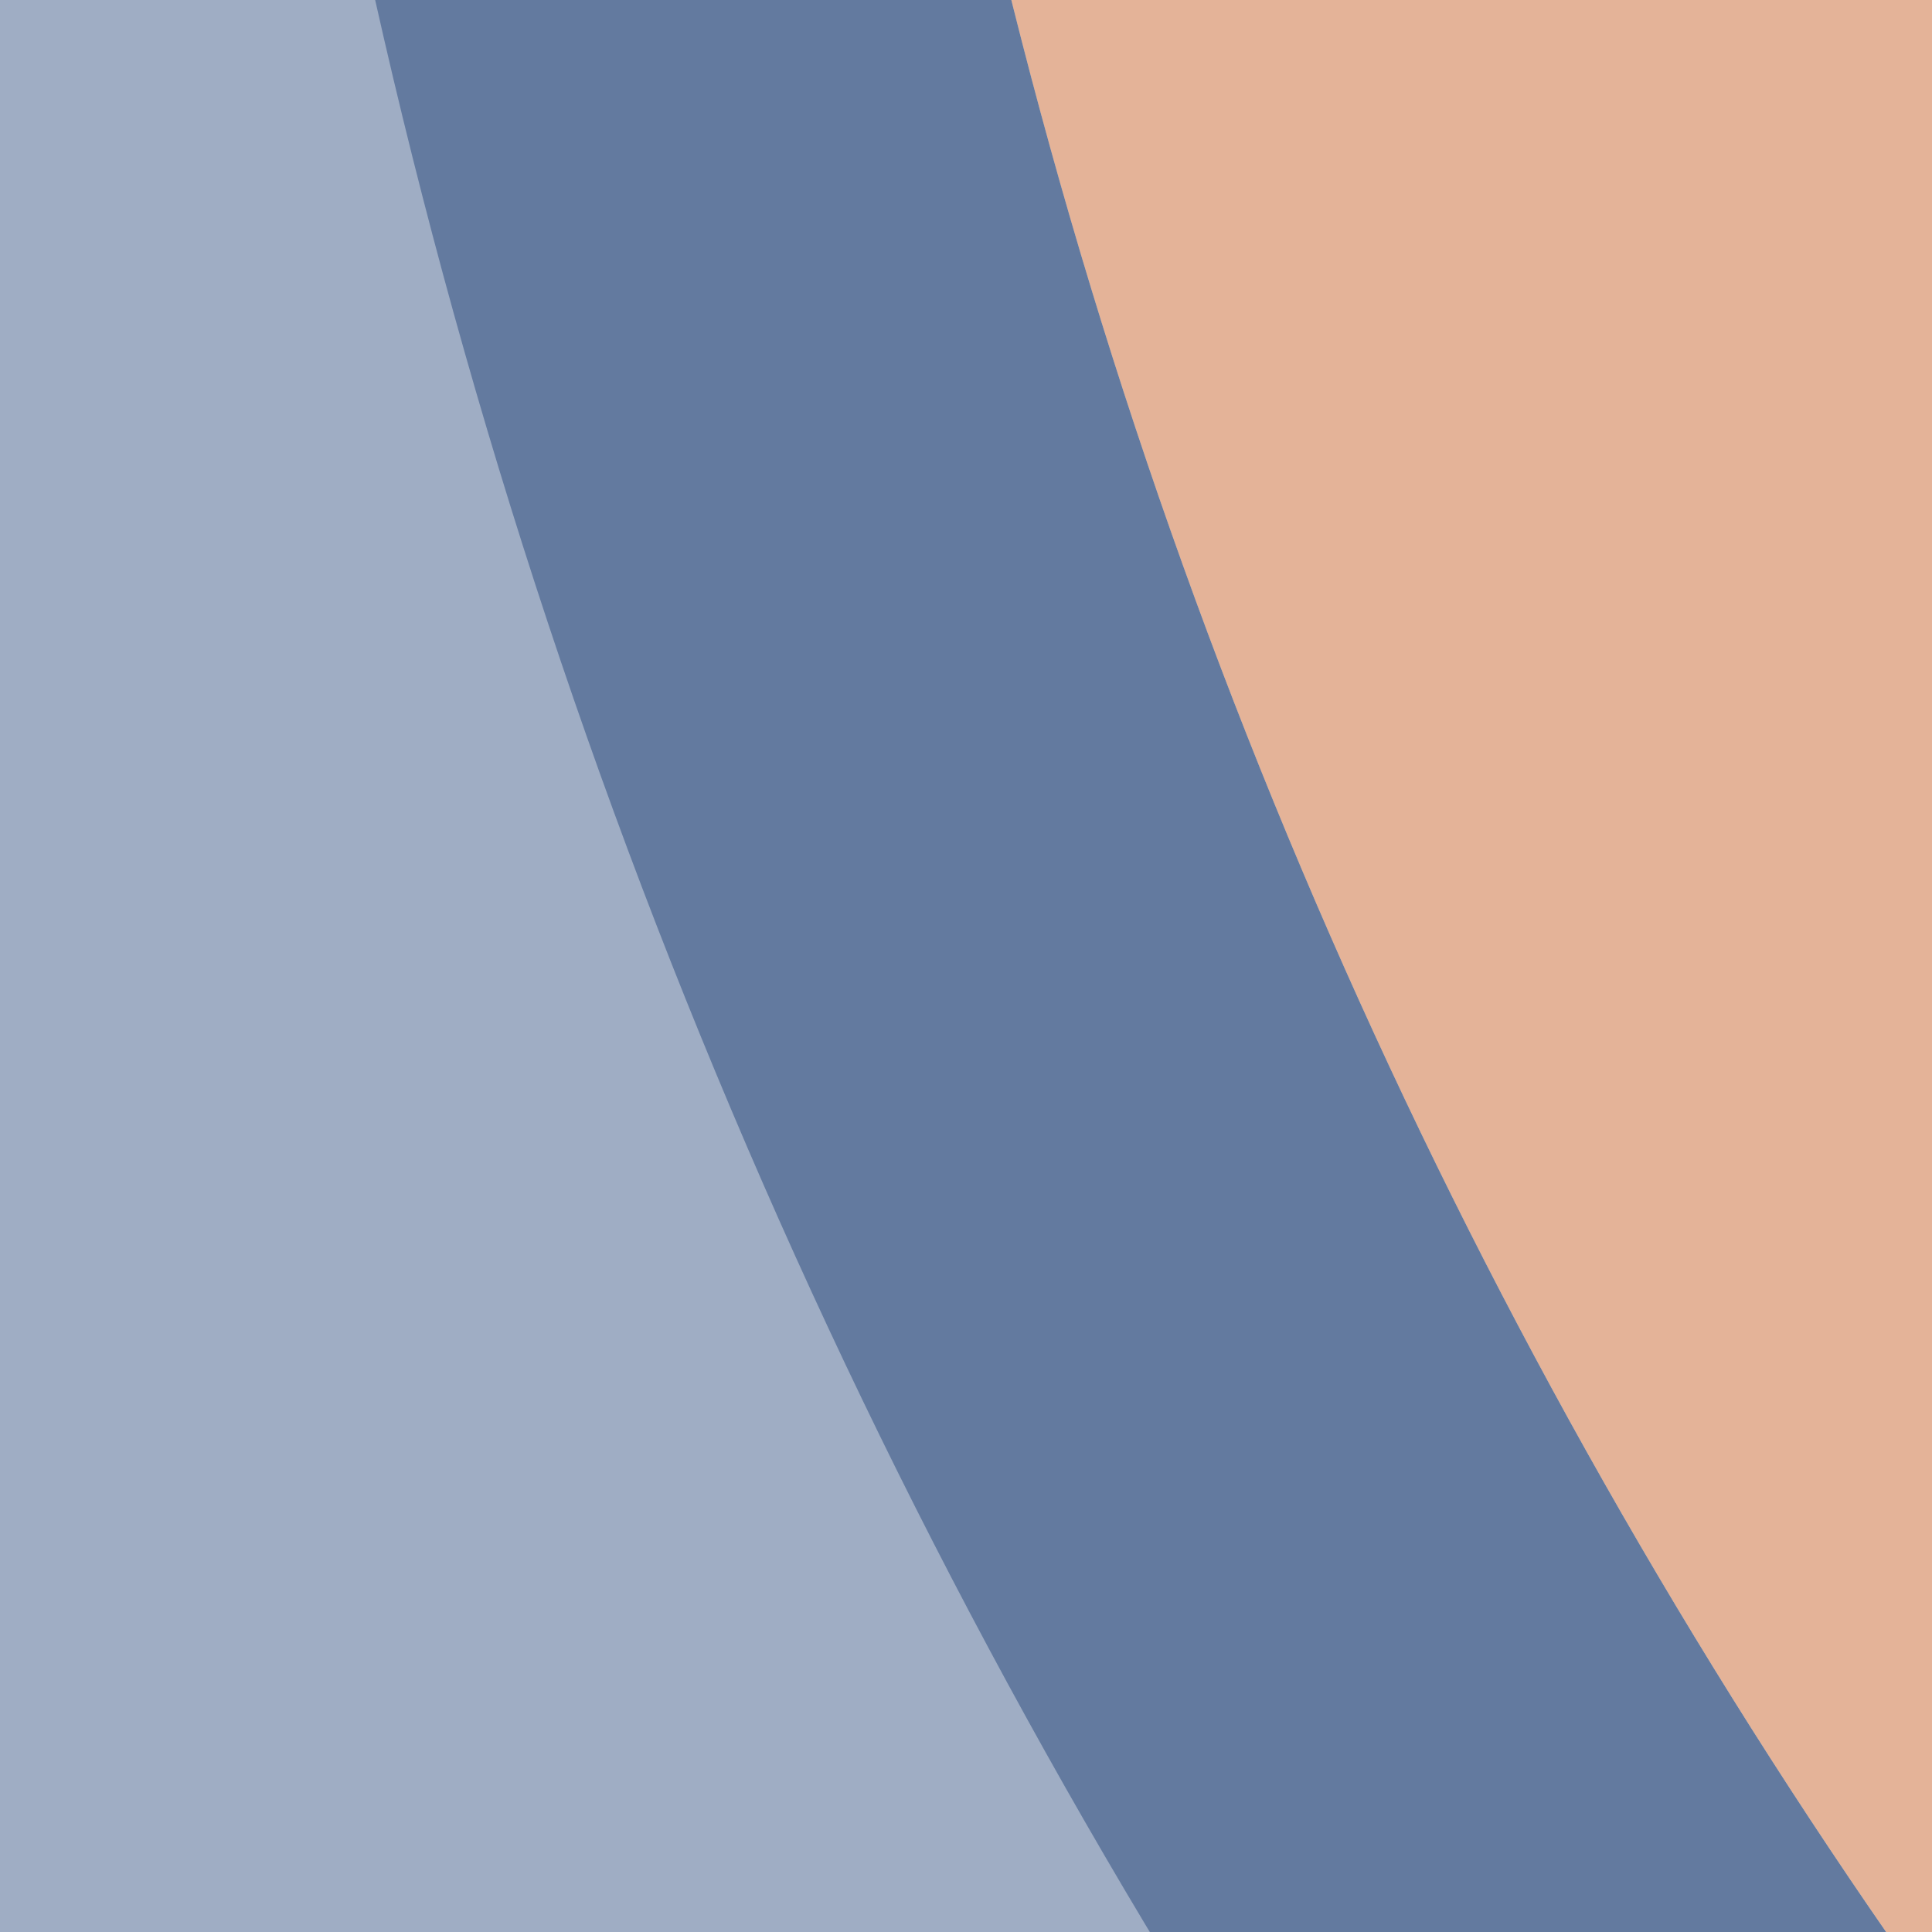 <svg xmlns="http://www.w3.org/2000/svg" version="1.1" xmlns:xlink="http://www.w3.org/1999/xlink" width="121.89" height="121.89"><svg id="SvgjsSvg1011" xmlns="http://www.w3.org/2000/svg" viewBox="0 0 121.89 121.89"><g id="SvgjsG1010"><g id="SvgjsG1009"><path id="SvgjsPath1008" d="M-68.7-148.57c-2.13,18.61-3.51,37.43-3.55,56.6v1.22c.16,275.83,223.81,499.38,499.68,499.38,131.68,0,251.1-51.32,340.37-134.57l-85.2-91.18c-66.94,62.39-156.46,100.84-255.17,100.84-206.98,0-374.77-167.79-374.77-374.77,0-14.6,1.05-28.94,2.67-43.11,0,0-124.03-14.41-124.03-14.41Z" style="fill:#9fadc4; fill-rule:evenodd;"></path><path id="SvgjsPath1007" d="M129.4-317.61c-47.95,62.97-76.74,141.32-76.74,226.57,0,206.98,167.79,374.76,374.76,374.76,30.15,0,59.33-3.55,87.42-10.28l-13.78-57.25c-23.67,5.65-48.25,8.98-73.64,8.98-174.64,0-316.21-141.58-316.21-316.21,0-71.91,24.28-137.99,64.71-191.11,0,0-46.53-35.46-46.53-35.46Z" style="fill:#e4b398; fill-rule:evenodd;"></path><path id="SvgjsPath1006" d="M98.39-341.25C45.42-271.71,13.62-185.19,13.62-91.05c0,228.54,185.27,413.81,413.81,413.81,33.32,0,65.56-4.37,96.6-11.8l-9.18-37.9c-28.09,6.72-57.27,10.67-87.42,10.67-206.98,0-374.76-167.79-374.76-374.77,0-85.25,28.79-163.6,76.74-226.56,0,0-31.01-23.64-31.01-23.64Z" style="fill:#637a9f; fill-rule:evenodd;"></path></g></g></svg><style>@media (prefers-color-scheme: light) { :root { filter: none; } }
@media (prefers-color-scheme: dark) { :root { filter: none; } }
</style></svg>
